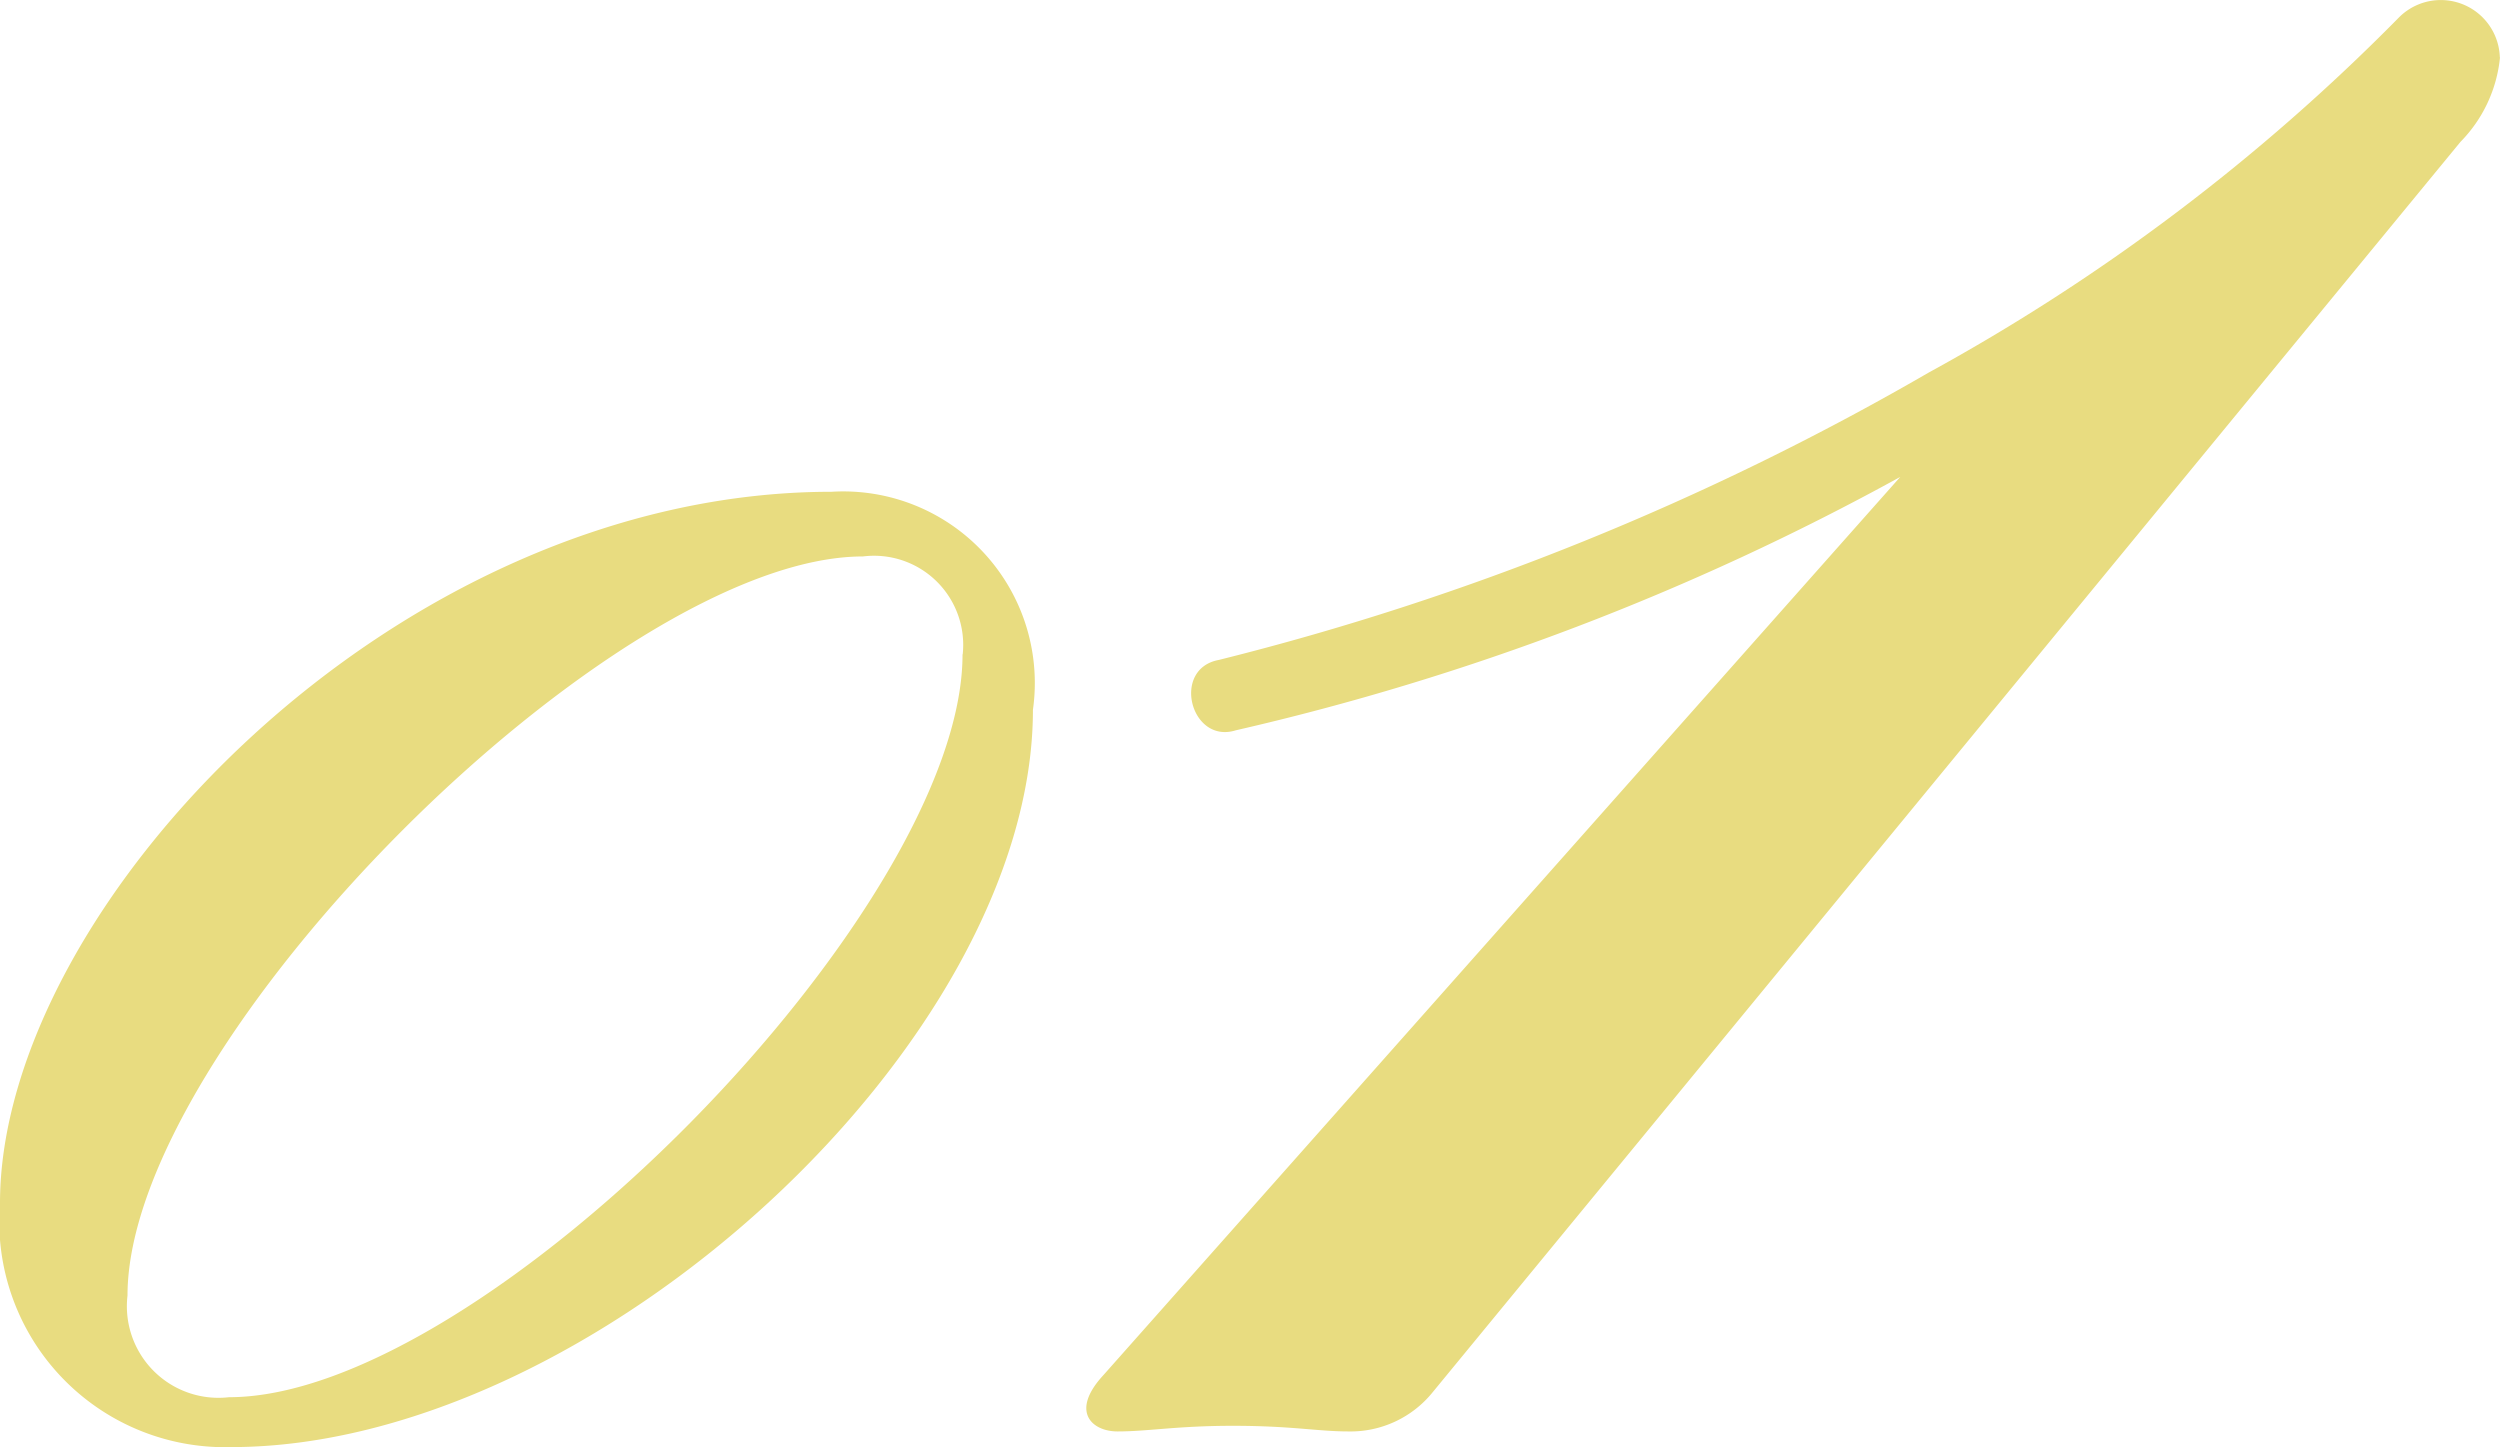 <svg xmlns="http://www.w3.org/2000/svg" width="28.412" height="16.446" viewBox="0 0 28.412 16.446">
  <path id="パス_68" data-name="パス 68" d="M.436-8.169a2.177,2.177,0,0,0-2.289-2.478c-4.977,0-9.45,4.725-9.45,8.085A2.565,2.565,0,0,0-8.678.21C-4.562.21.436-4.389.436-8.169Zm-.8-.63C-.362-5.9-5.8-.357-8.7-.357A1.041,1.041,0,0,1-9.854-1.512c0-2.877,5.523-8.4,8.358-8.4A1.013,1.013,0,0,1-.362-8.8Zm17.471-6.785a.671.671,0,0,0-1.152-.448A22.985,22.985,0,0,1,10.613-12,31.116,31.116,0,0,1,2.549-8.736c-.544.1-.32.96.192.8a29.213,29.213,0,0,0,7.552-2.88L1.237-.608c-.384.416-.128.64.16.64.352,0,.672-.064,1.312-.064.672,0,.96.064,1.312.064a1.2,1.2,0,0,0,.96-.448L16.66-14.624A1.59,1.59,0,0,0,17.109-15.584Z" transform="translate(11.303 16.236)" fill="#e8dc80"/>
</svg>
